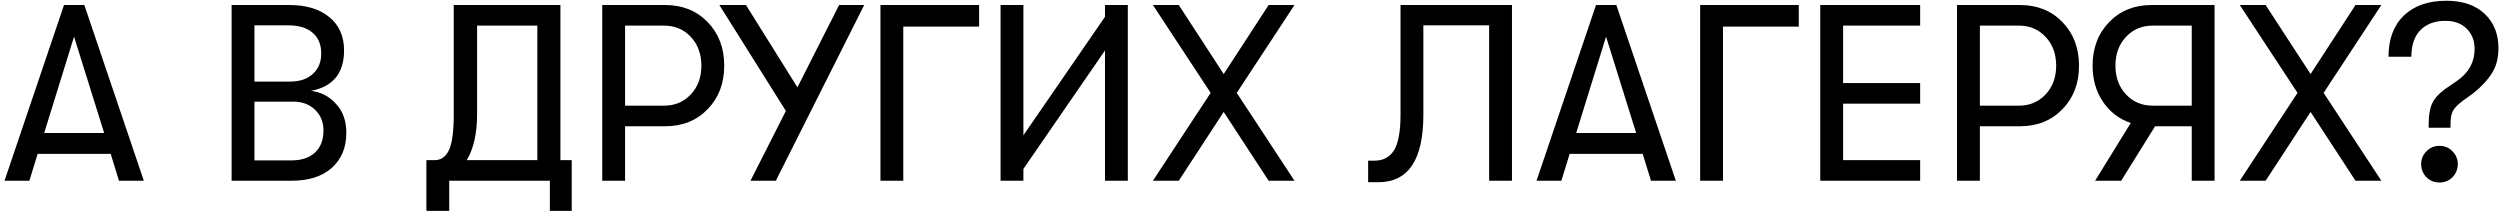 <?xml version="1.0" encoding="UTF-8"?> <svg xmlns="http://www.w3.org/2000/svg" width="249" height="21" viewBox="0 0 249 21" fill="none"><path d="M11.85 18L11.025 15.325H3.75L2.925 18H0.45L6.375 0.5H8.4L14.325 18H11.85ZM4.4 13.25H10.375L7.375 3.65L4.4 13.25ZM30.969 9.05C31.969 9.167 32.803 9.6 33.469 10.35C34.153 11.083 34.494 12.042 34.494 13.225C34.494 14.692 34.011 15.858 33.044 16.725C32.078 17.575 30.753 18 29.069 18H23.069V0.5H28.819C30.503 0.5 31.828 0.9 32.794 1.7C33.778 2.5 34.269 3.608 34.269 5.025C34.269 7.292 33.169 8.633 30.969 9.05ZM28.744 2.525H25.344V8.125H28.894C29.844 8.125 30.594 7.875 31.144 7.375C31.711 6.875 31.994 6.192 31.994 5.325C31.994 4.425 31.703 3.733 31.119 3.25C30.553 2.767 29.761 2.525 28.744 2.525ZM29.044 15.975C30.028 15.975 30.803 15.717 31.369 15.2C31.936 14.667 32.219 13.933 32.219 13C32.219 12.15 31.936 11.458 31.369 10.925C30.819 10.392 30.103 10.125 29.219 10.125H25.344V15.975H29.044ZM55.818 15.95H56.943V21H54.768V18H44.743V21H42.468V15.95H43.293C43.927 15.95 44.402 15.617 44.718 14.95C45.035 14.267 45.193 13.083 45.193 11.4V0.5H55.818V15.95ZM46.493 15.95H53.518V2.55H47.518V11.35C47.518 13.267 47.177 14.8 46.493 15.95ZM66.258 0.5C67.975 0.5 69.383 1.067 70.483 2.2C71.583 3.333 72.133 4.783 72.133 6.55C72.133 8.3 71.583 9.742 70.483 10.875C69.383 12.008 67.975 12.575 66.258 12.575H62.258V18H59.983V0.5H66.258ZM66.133 10.525C67.217 10.525 68.108 10.15 68.808 9.4C69.508 8.65 69.858 7.7 69.858 6.55C69.858 5.383 69.508 4.425 68.808 3.675C68.108 2.925 67.217 2.55 66.133 2.55H62.258V10.525H66.133ZM83.574 0.5H86.074L77.274 18H74.749L78.274 11.05L71.649 0.5H74.299L79.424 8.7L83.574 0.5ZM87.693 0.5H97.518V2.65H89.968V18H87.693V0.5ZM110.056 5.025L101.931 16.825V18H99.656V0.5H101.931V13.475L110.056 1.675V0.5H112.331V18H110.056V5.025ZM114.831 18L120.581 9.25L114.831 0.5H117.406L121.881 7.375L126.356 0.5H128.931L123.181 9.25L128.931 18H126.356L121.881 11.15L117.406 18H114.831ZM136.267 16H136.917C137.767 16 138.409 15.658 138.842 14.975C139.276 14.275 139.492 13.083 139.492 11.4V0.5H150.592V18H148.317V2.525H141.767V11.45C141.767 15.917 140.267 18.15 137.267 18.15H136.267V16ZM164.438 18L163.613 15.325H156.338L155.513 18H153.038L158.963 0.5H160.988L166.913 18H164.438ZM156.988 13.25H162.963L159.963 3.65L156.988 13.25ZM169.334 0.5H179.159V2.65H171.609V18H169.334V0.5ZM181.297 18V0.5H191.247V2.55H183.572V8.275H191.247V10.325H183.572V15.95H191.247V18H181.297ZM201.195 0.5C202.912 0.5 204.32 1.067 205.42 2.2C206.52 3.333 207.07 4.783 207.07 6.55C207.07 8.3 206.52 9.742 205.42 10.875C204.32 12.008 202.912 12.575 201.195 12.575H197.195V18H194.92V0.5H201.195ZM201.07 10.525C202.153 10.525 203.045 10.15 203.745 9.4C204.445 8.65 204.795 7.7 204.795 6.55C204.795 5.383 204.445 4.425 203.745 3.675C203.045 2.925 202.153 2.55 201.07 2.55H197.195V10.525H201.07ZM214.297 0.5H220.572V18H218.297V12.575H214.647L211.272 18H208.672L212.222 12.25C211.055 11.85 210.13 11.142 209.447 10.125C208.764 9.108 208.422 7.917 208.422 6.55C208.422 4.783 208.972 3.333 210.072 2.2C211.172 1.067 212.58 0.5 214.297 0.5ZM214.422 10.525H218.297V2.55H214.422C213.339 2.55 212.447 2.925 211.747 3.675C211.047 4.425 210.697 5.383 210.697 6.55C210.697 7.7 211.047 8.65 211.747 9.4C212.447 10.15 213.339 10.525 214.422 10.525ZM223.083 18L228.833 9.25L223.083 0.5H225.658L230.133 7.375L234.608 0.5H237.183L231.433 9.25L237.183 18H234.608L230.133 11.15L225.658 18H223.083ZM241.896 12.725V12.35C241.896 11.517 242.004 10.85 242.221 10.35C242.438 9.85 242.871 9.358 243.521 8.875L244.796 8C245.913 7.2 246.471 6.158 246.471 4.875C246.471 4.042 246.204 3.367 245.671 2.85C245.154 2.333 244.446 2.075 243.546 2.075C242.513 2.075 241.688 2.383 241.071 3C240.471 3.617 240.171 4.5 240.171 5.65H237.896C237.896 3.9 238.404 2.533 239.421 1.55C240.454 0.567 241.863 0.075 243.646 0.075C245.279 0.075 246.554 0.508 247.471 1.375C248.388 2.242 248.846 3.383 248.846 4.8C248.846 5.8 248.621 6.642 248.171 7.325C247.738 8.008 247.121 8.667 246.321 9.3L245.246 10.075C244.779 10.425 244.463 10.758 244.296 11.075C244.146 11.375 244.071 11.792 244.071 12.325V12.725H241.896ZM244.271 17.65C243.921 18 243.488 18.175 242.971 18.175C242.454 18.175 242.021 18 241.671 17.65C241.321 17.283 241.146 16.85 241.146 16.35C241.146 15.85 241.321 15.425 241.671 15.075C242.021 14.708 242.454 14.525 242.971 14.525C243.488 14.525 243.921 14.708 244.271 15.075C244.621 15.425 244.796 15.85 244.796 16.35C244.796 16.85 244.621 17.283 244.271 17.65Z" fill="black"></path></svg> 